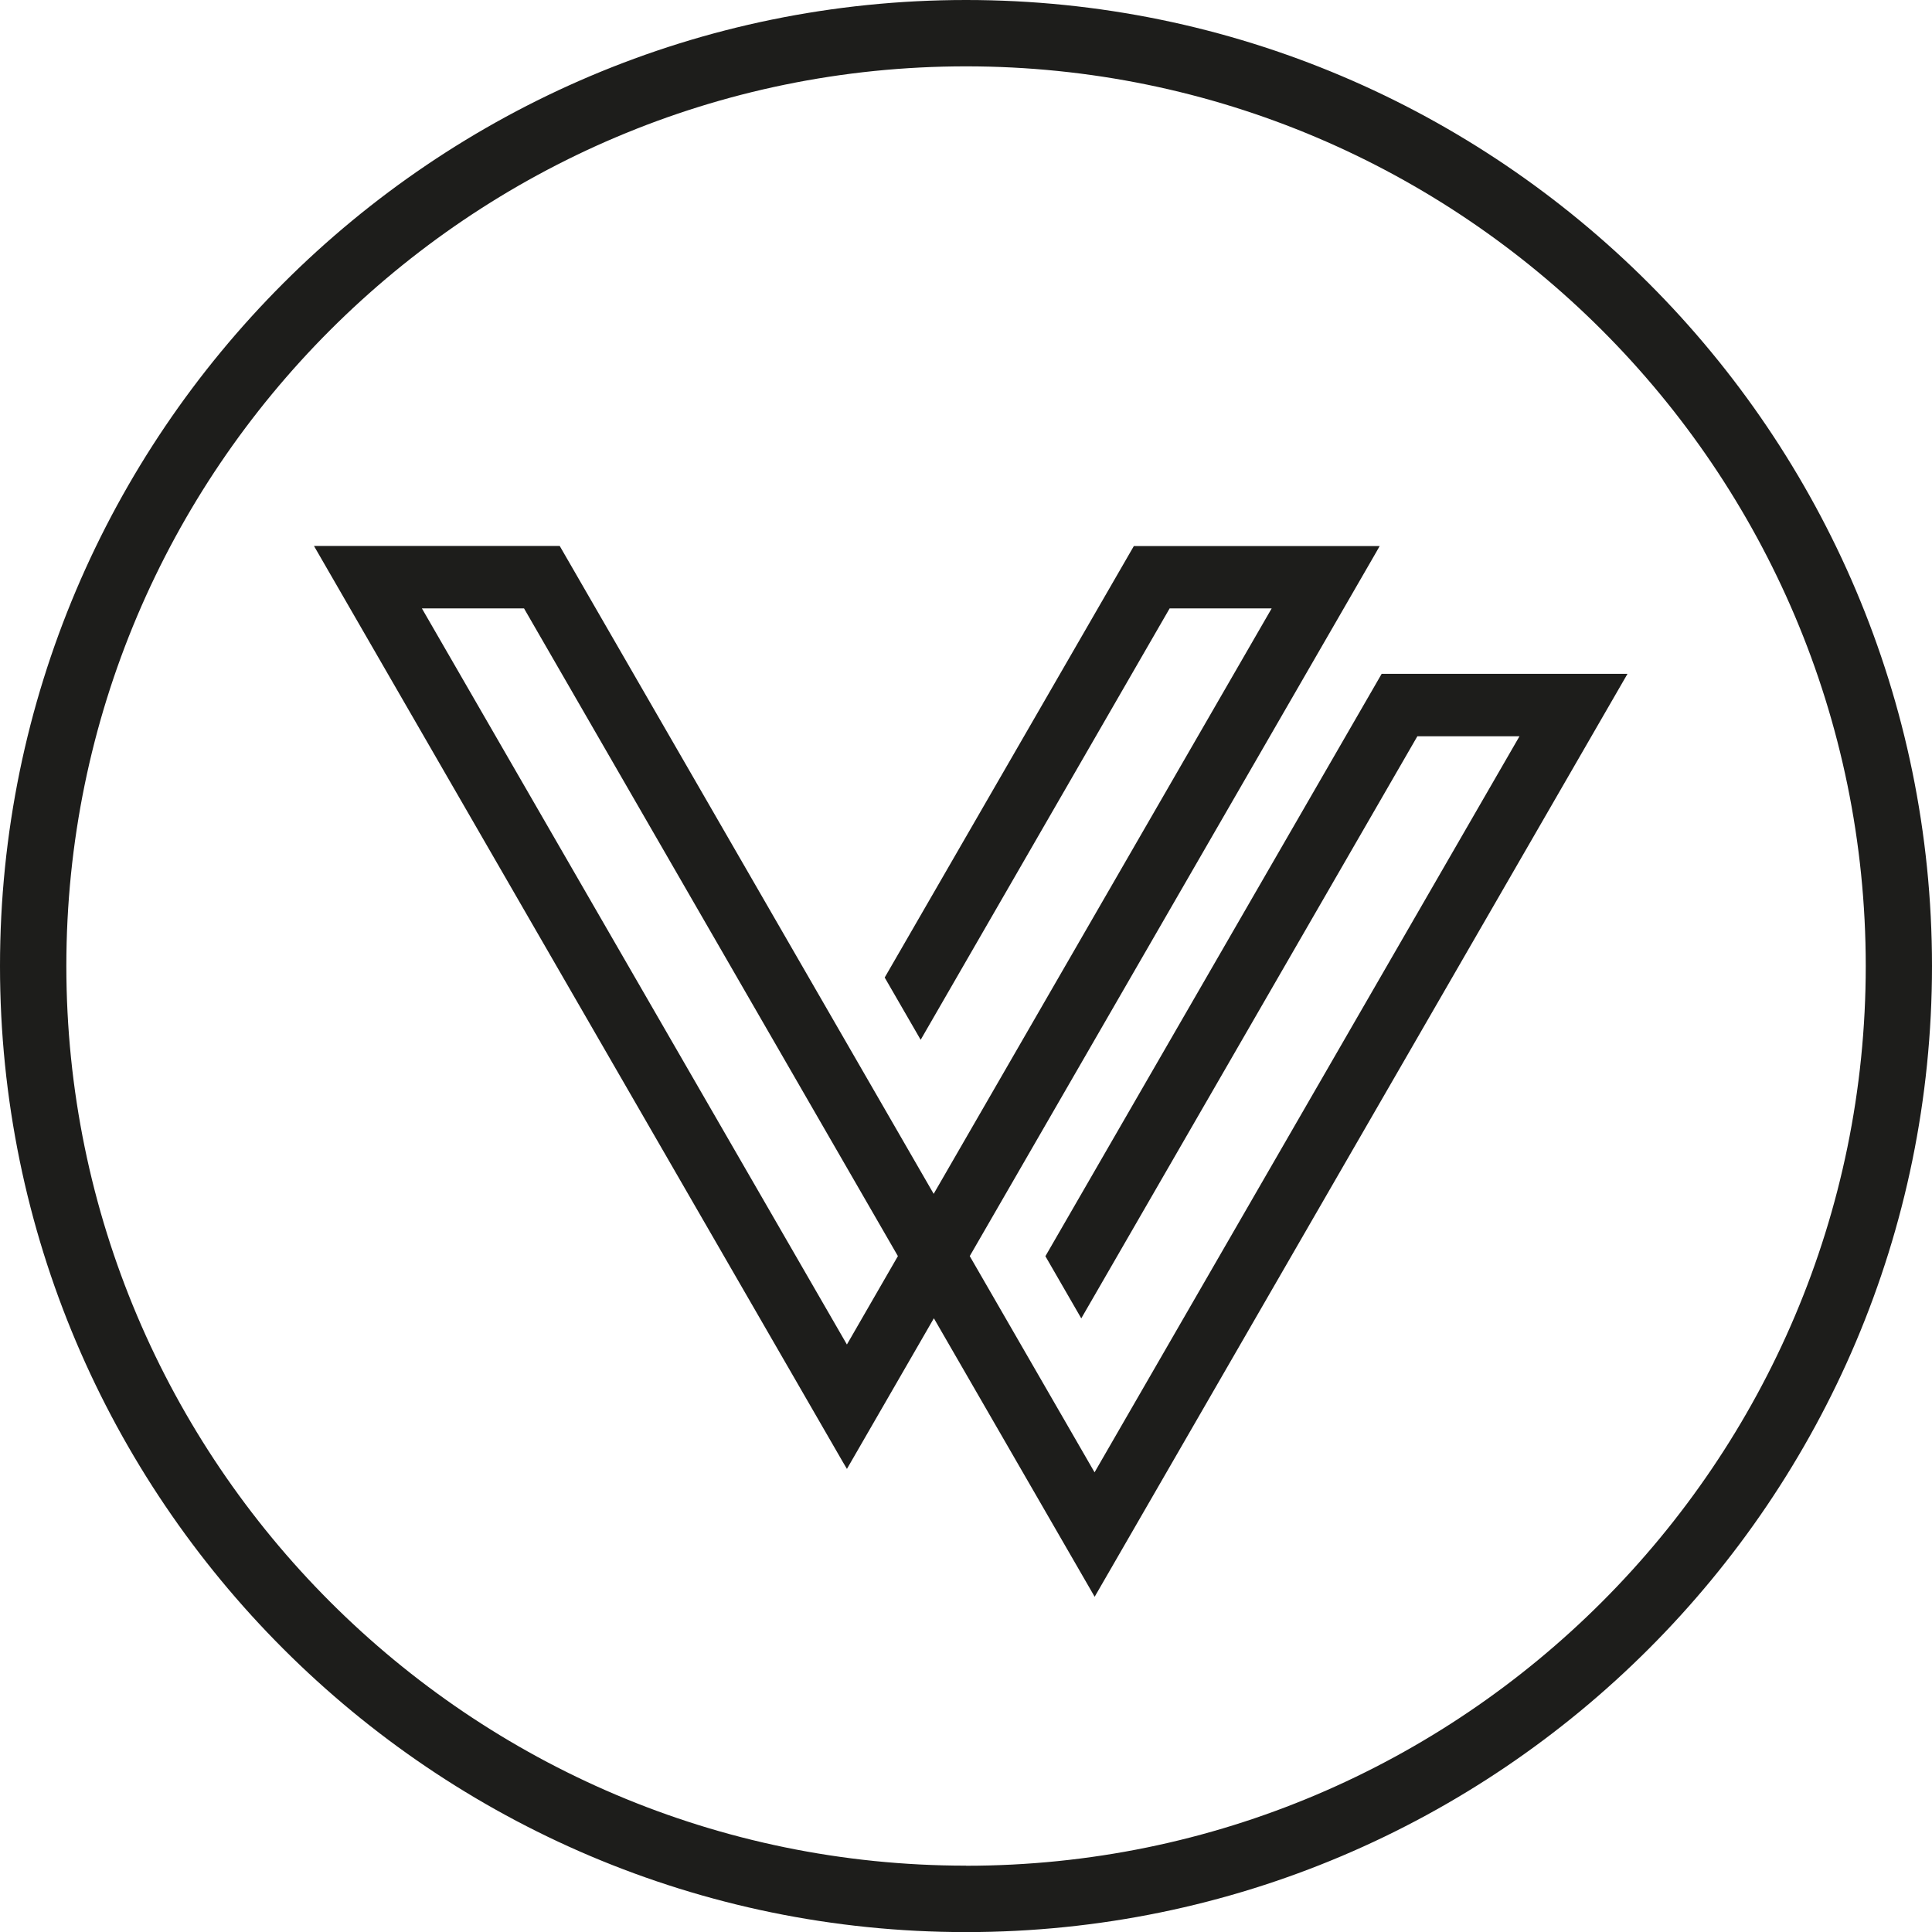 <?xml version="1.0" encoding="UTF-8"?><svg id="Ebene_2" xmlns="http://www.w3.org/2000/svg" viewBox="0 0 203.55 203.55"><g id="Ebene_1-2"><path d="m101.78,196.56c-52.27,0-94.79-42.52-94.79-94.79S49.51,6.99,101.78,6.99s94.79,42.52,94.79,94.79-42.52,94.79-94.79,94.79M101.78,0C45.66,0,0,45.66,0,101.78s45.66,101.78,101.78,101.78,101.77-45.66,101.77-101.78S157.89,0,101.78,0m-12.56,141.64l-44.77-77.54h10.76l17.78,30.8h0s21.61,37.44,21.61,37.44l-5.37,9.31Zm56.35-70.65l-35.43,61.36,3.78,6.55,35.41-61.33h10.76l-44.77,77.55-13.15-22.78,42.78-74.09.41-.72h-25.9l-26.25,45.46,3.79,6.56,26.23-45.45h10.75l-35.61,61.68L58.97,57.52h-25.89l55.73,96.53.42.71,9.16-15.87,16.94,29.34,55.73-96.53.41-.71h-25.89Z" style="fill:#1d1d1b;"/></g></svg>